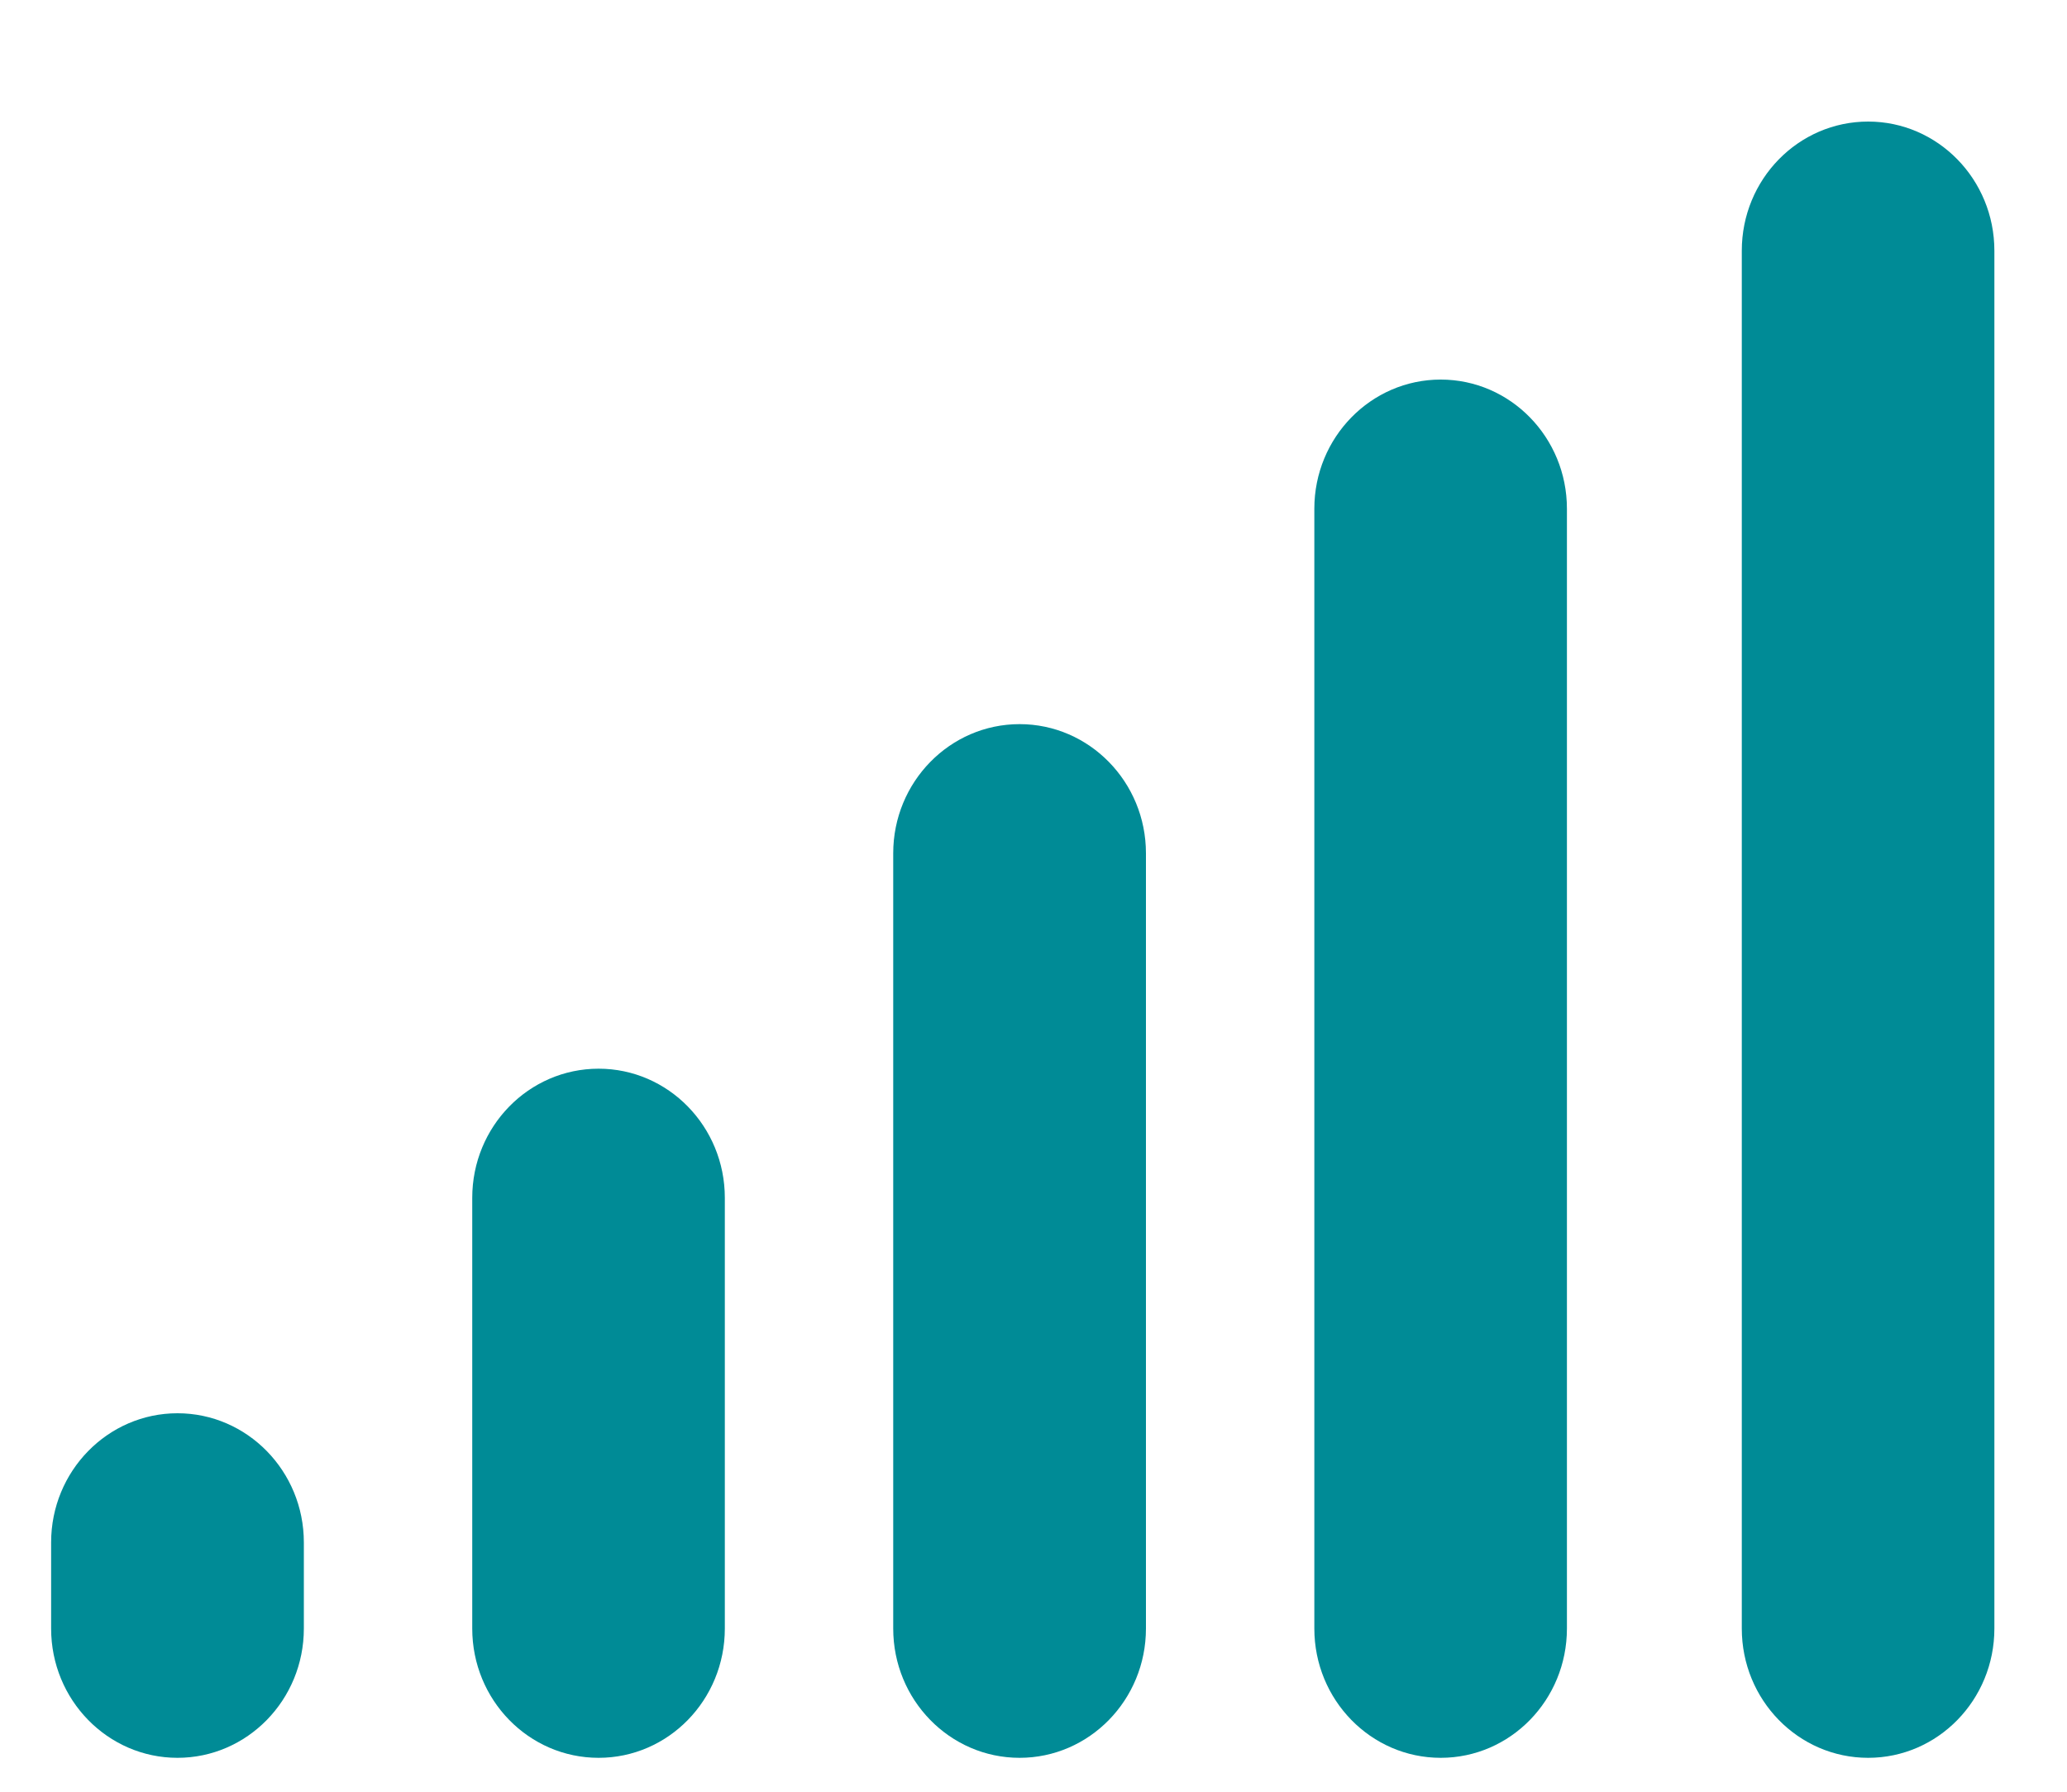 <svg width="15" height="13" viewBox="0 0 15 13" fill="none" xmlns="http://www.w3.org/2000/svg">
<g id="Frame 40645">
<g id="Vector">
<path d="M10.455 2.754C9.949 2.754 9.538 3.174 9.538 3.691V11.816C9.538 12.334 9.949 12.754 10.455 12.754C10.961 12.754 11.371 12.334 11.371 11.816V3.691C11.371 3.174 10.961 2.754 10.455 2.754ZM6.482 6.191V11.816C6.482 12.334 6.893 12.754 7.399 12.754C7.905 12.754 8.316 12.334 8.316 11.816V6.191C8.316 5.674 7.905 5.254 7.399 5.254C6.893 5.254 6.482 5.674 6.482 6.191ZM4.344 7.754C3.837 7.754 3.427 8.174 3.427 8.691V11.816C3.427 12.334 3.837 12.754 4.344 12.754C4.85 12.754 5.26 12.334 5.26 11.816V8.691C5.26 8.174 4.85 7.754 4.344 7.754ZM1.288 10.254C0.782 10.254 0.371 10.674 0.371 11.191V11.816C0.371 12.334 0.782 12.754 1.288 12.754C1.794 12.754 2.205 12.334 2.205 11.816V11.191C2.205 10.674 1.794 10.254 1.288 10.254Z" fill="#008B96"/>
<path d="M12.64 1.819C12.64 1.302 13.05 0.882 13.557 0.882C14.063 0.882 14.473 1.302 14.473 1.819V11.816C14.473 12.334 14.063 12.754 13.557 12.754C13.05 12.754 12.64 12.334 12.64 11.816V1.819Z" fill="#008B96"/>
</g>
</g>
</svg>
